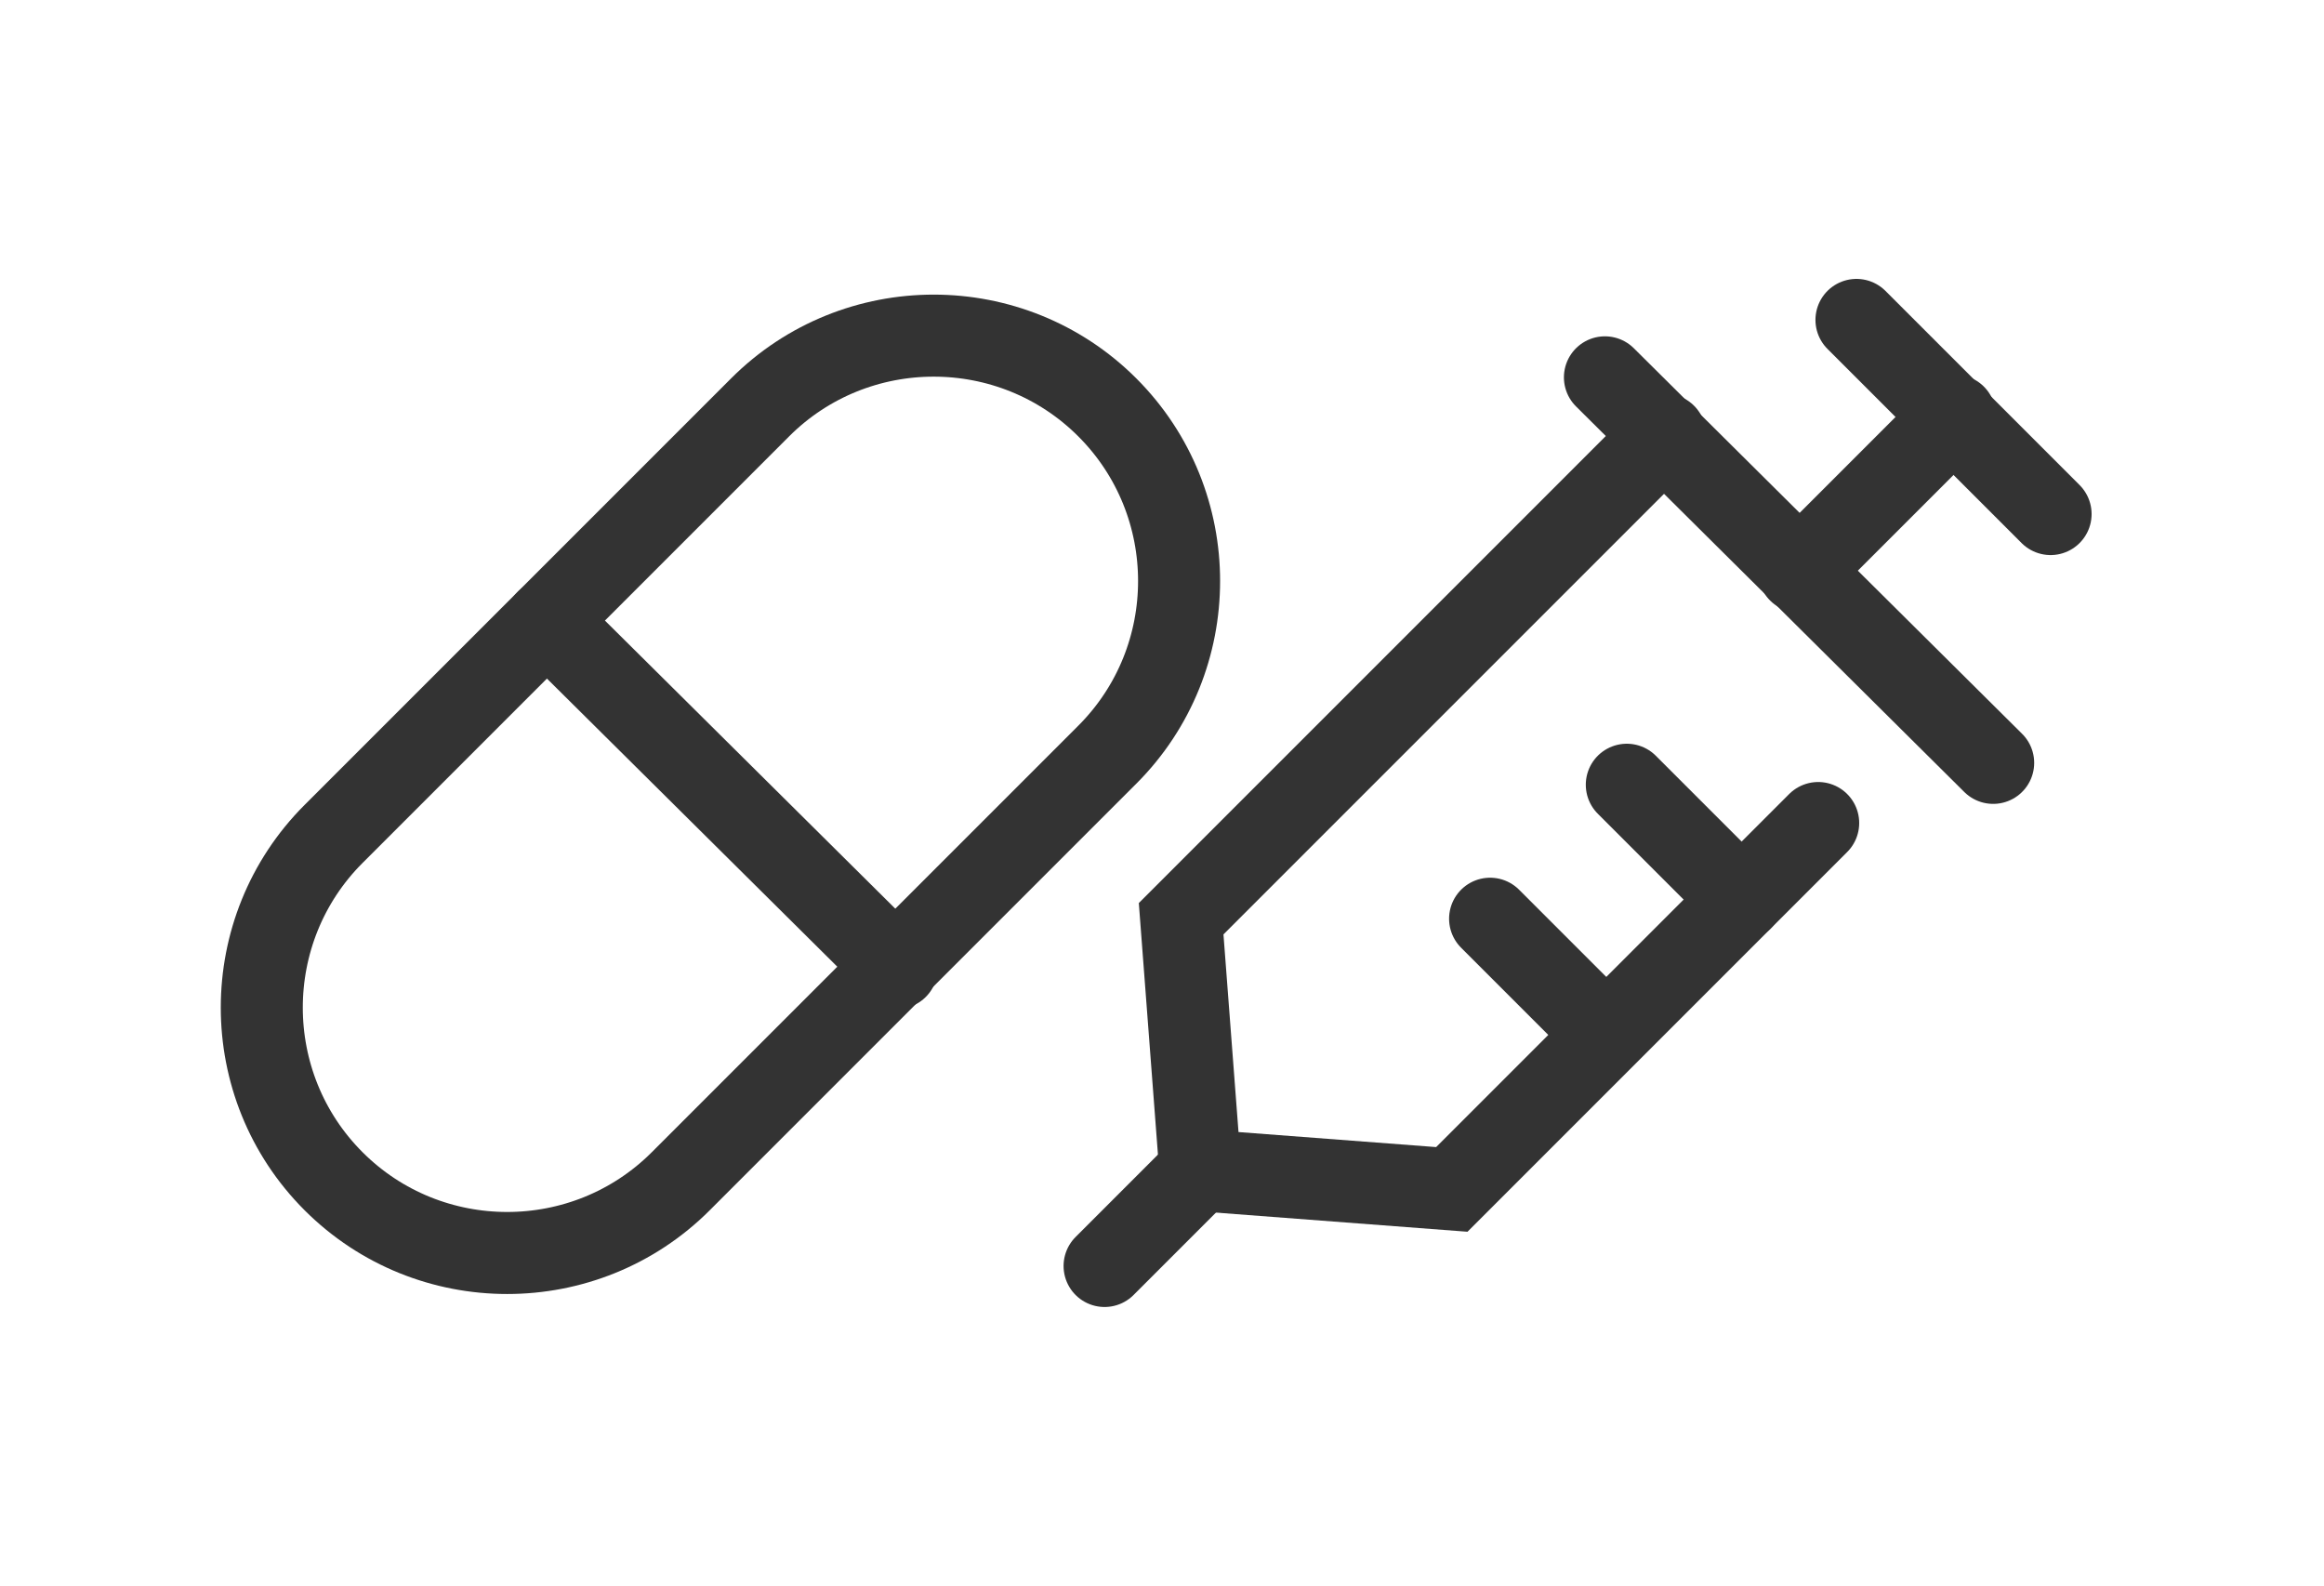 <?xml version="1.0" encoding="UTF-8"?>
<svg id="_レイヤー_1" data-name="レイヤー_1" xmlns="http://www.w3.org/2000/svg" version="1.1" viewBox="0 0 85 58">
  <!-- Generator: Adobe Illustrator 29.5.1, SVG Export Plug-In . SVG Version: 2.1.0 Build 141)  -->
  <defs>
    <style>
      .st0 {
        stroke-miterlimit: 10;
      }

      .st0, .st1 {
        fill: none;
        stroke: #333;
        stroke-linecap: round;
        stroke-width: 3px;
      }

      .st1 {
        stroke-miterlimit: 10;
      }
    </style>
  </defs>
  <g id="icon_data">
    <line class="st0" x1="58.7" y1="13.8" x2="72.9" y2="27.9"/>
    <line class="st0" x1="67.9" y1="11.7" x2="75" y2="18.8"/>
    <polyline class="st0" points="60.9 15.9 43.2 33.6 43.9 42.8 53.1 43.5 66.5 30.1"/>
    <line class="st0" x1="40.4" y1="46.3" x2="43.9" y2="42.8"/>
    <line class="st0" x1="65.8" y1="20.9" x2="71.5" y2="15.2"/>
    <line class="st0" x1="63.7" y1="32.9" x2="59.5" y2="28.7"/>
    <line class="st0" x1="58.7" y1="37.8" x2="54.5" y2="33.6"/>
  </g>
  <g id="icon_data1" data-name="icon_data">
    <path class="st0" d="M40.5,14.9h0c3.5,3.5,3.5,9.2,0,12.7l-15.6,15.6c-3.5,3.5-9.2,3.5-12.7,0h0c-3.5-3.5-3.5-9.2,0-12.7l15.6-15.6c3.5-3.5,9.2-3.5,12.7,0Z"/>
    <line class="st1" x1="20" y1="22.7" x2="32.8" y2="35.4"/>
  </g>
</svg>